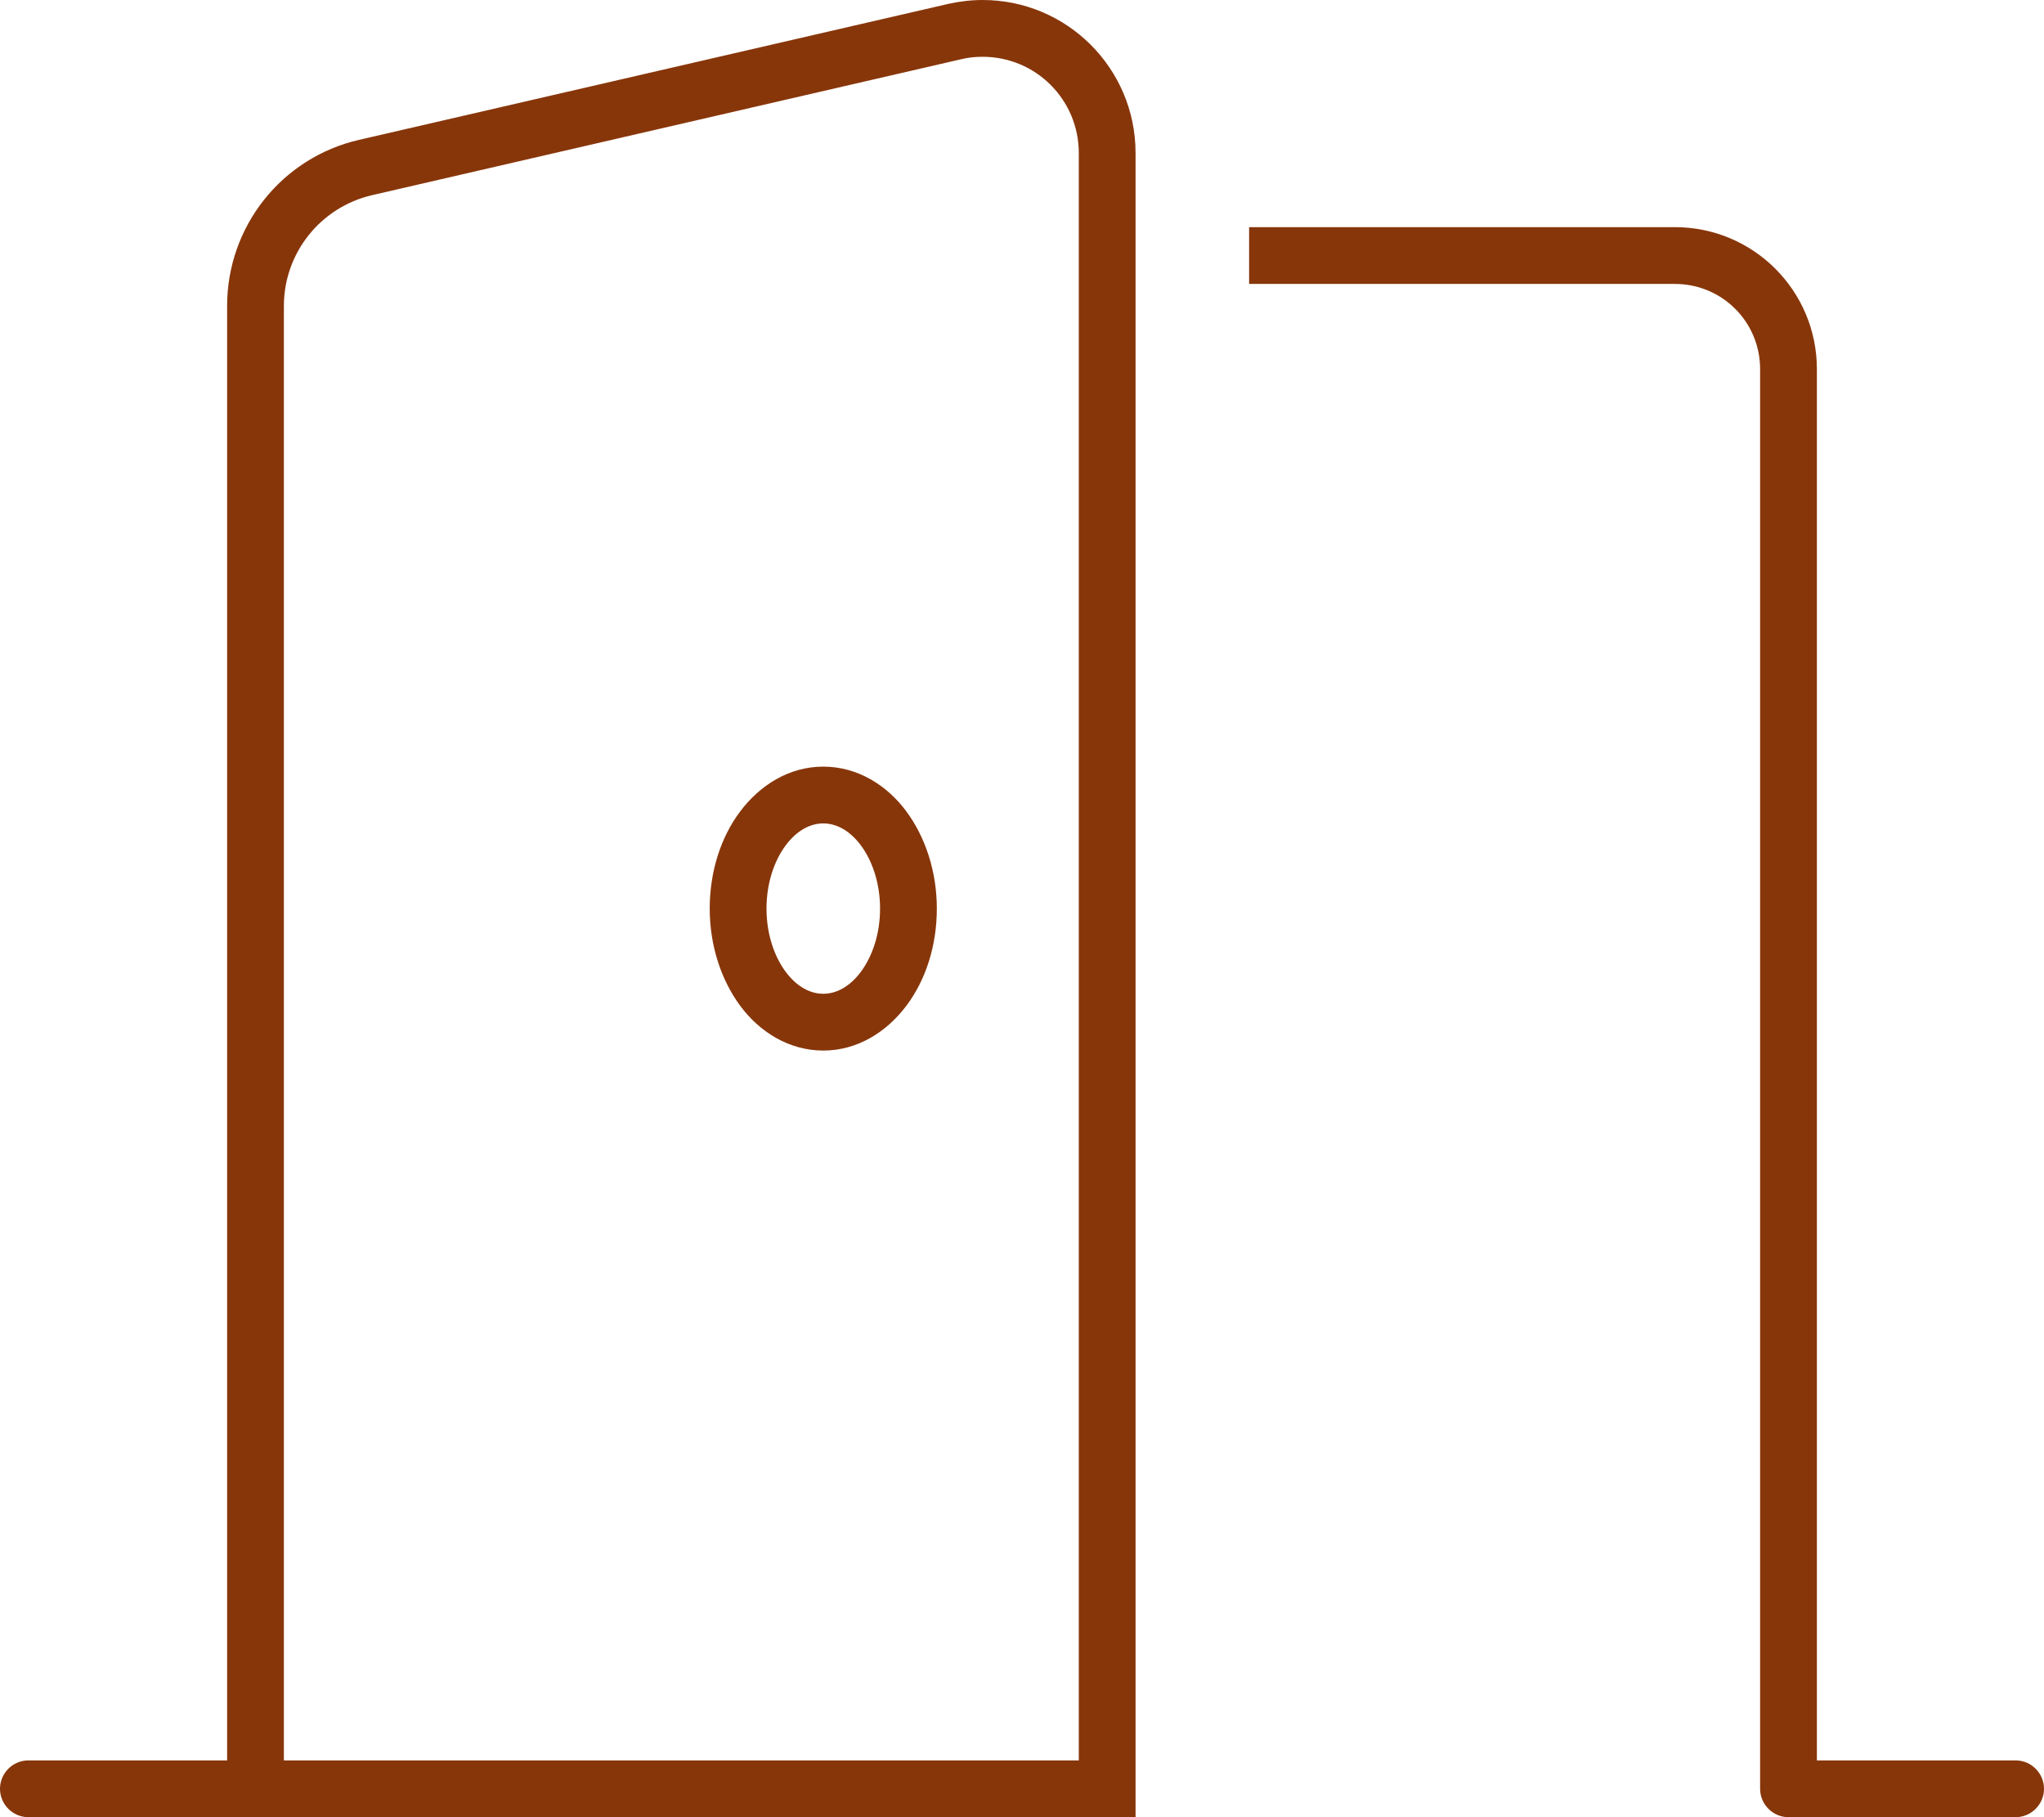 <svg width="576" height="512" viewBox="0 0 576 512" fill="none" xmlns="http://www.w3.org/2000/svg">
<g clip-path="url(#clip0_1_51141)">
<path d="M304 496H96H80V86.2C80 71.3 90.3 58.4 104.8 55L270.8 16.7C272.8 16.2 274.8 16 276.9 16C291.9 16 304 28.1 304 43.1V496ZM64 86.2V496H8C3.6 496 0 499.6 0 504C0 508.4 3.6 512 8 512H64H80H96H304H320V496V43.1C320 19.3 300.7 0 276.9 0C273.6 0 270.4 0.4 267.2 1.1L101.2 39.4C79.4 44.4 64 63.8 64 86.2ZM472 80C485.3 80 496 90.7 496 104V504C496 508.4 499.6 512 504 512H568C572.4 512 576 508.4 576 504C576 499.6 572.4 496 568 496H512V104C512 81.9 494.1 64 472 64H352V80H472ZM232 216C222.3 216 214.1 221.3 208.6 228.6C203.1 235.9 200 245.6 200 256C200 266.4 203.2 276.1 208.6 283.4C214 290.7 222.3 296 232 296C241.7 296 249.9 290.7 255.4 283.4C260.9 276.1 264 266.4 264 256C264 245.6 260.8 235.9 255.4 228.6C250 221.3 241.7 216 232 216ZM216 256C216 248.8 218.2 242.5 221.4 238.2C224.6 233.9 228.4 232 232 232C235.6 232 239.4 233.9 242.6 238.2C245.8 242.5 248 248.8 248 256C248 263.2 245.8 269.5 242.6 273.8C239.4 278.1 235.6 280 232 280C228.4 280 224.6 278.1 221.4 273.8C218.2 269.5 216 263.2 216 256Z" fill="#87360A"/>
</g>
<defs>
<clipPath id="clip0_1_51141">
<rect width="576" height="512" fill="white"/>
</clipPath>
</defs>
</svg>
